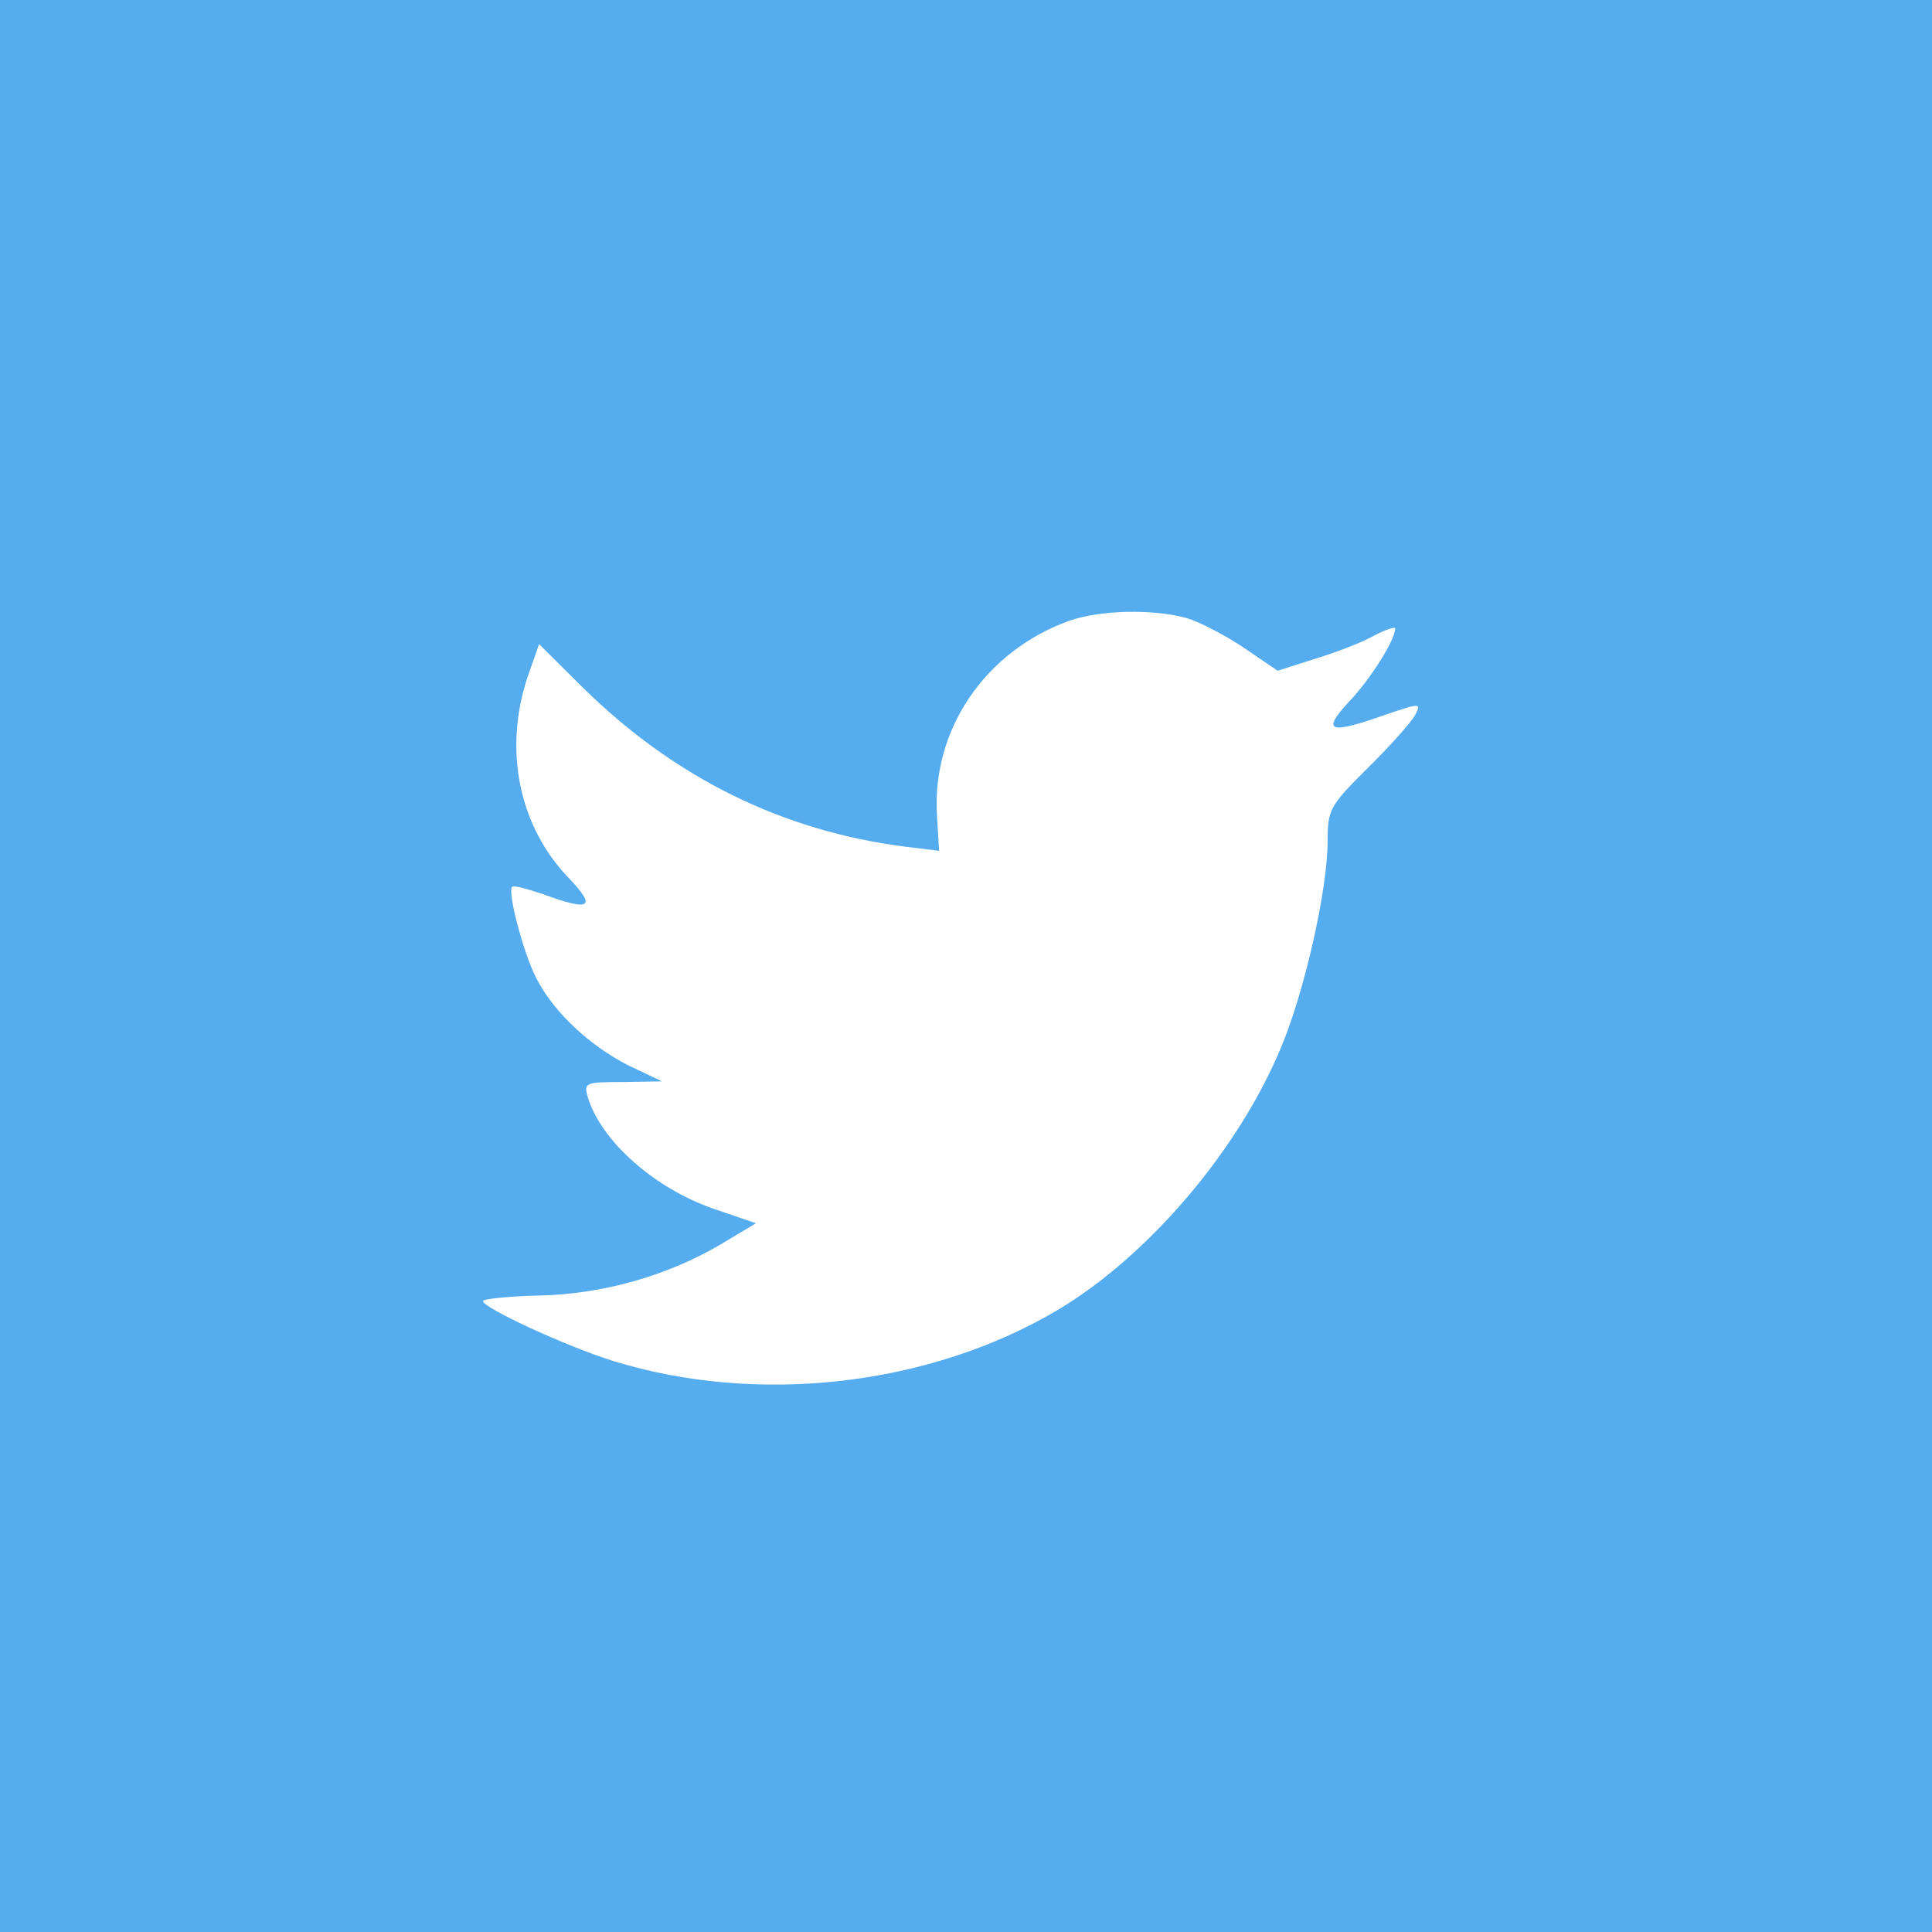 <?xml version="1.0" encoding="UTF-8"?>
<svg width="60px" height="60px" viewBox="0 0 60 60" version="1.1" xmlns="http://www.w3.org/2000/svg" xmlns:xlink="http://www.w3.org/1999/xlink">
    <!-- Generator: Sketch 52.4 (67378) - http://www.bohemiancoding.com/sketch -->
    <title>Twitter–square</title>
    <desc>Created with Sketch.</desc>
    <g id="Page-1" stroke="none" stroke-width="1" fill="none" fill-rule="evenodd">
        <g id="soc_square" transform="translate(-480, -80)">
            <g id="color_theme">
                <g id="Color" transform="translate(80, 80)">
                    <g id="Twitter–square" transform="translate(400, 0)">
                        <rect id="Rectangle" fill="#55ACEE" x="0" y="0" width="60" height="60"></rect>
                        <path d="M29.102,25.384 L29.164,26.422 L28.115,26.295 C24.296,25.808 20.96,24.156 18.127,21.38 L16.742,20.003 L16.385,21.02 C15.63,23.287 16.112,25.681 17.686,27.291 C18.525,28.181 18.337,28.308 16.889,27.778 C16.385,27.609 15.944,27.482 15.902,27.545 C15.755,27.694 16.259,29.621 16.658,30.384 C17.203,31.443 18.316,32.481 19.533,33.096 L20.561,33.583 L19.344,33.604 C18.169,33.604 18.127,33.625 18.253,34.07 C18.672,35.447 20.33,36.909 22.177,37.545 L23.478,37.989 L22.345,38.667 C20.666,39.642 18.693,40.193 16.721,40.235 C15.776,40.256 15,40.341 15,40.405 C15,40.616 17.56,41.803 19.05,42.269 C23.52,43.646 28.829,43.053 32.816,40.701 C35.649,39.028 38.482,35.701 39.804,32.481 C40.517,30.765 41.23,27.63 41.23,26.126 C41.23,25.151 41.293,25.024 42.469,23.859 C43.161,23.181 43.812,22.44 43.937,22.228 C44.147,21.825 44.126,21.825 43.056,22.185 C41.272,22.821 41.021,22.736 41.902,21.783 C42.552,21.105 43.329,19.876 43.329,19.516 C43.329,19.453 43.014,19.558 42.657,19.749 C42.28,19.961 41.44,20.279 40.811,20.469 L39.678,20.83 L38.649,20.13 C38.083,19.749 37.285,19.325 36.866,19.198 C35.796,18.902 34.159,18.944 33.193,19.283 C30.57,20.236 28.913,22.694 29.102,25.384 Z" id="Shape" fill="#FFFFFF"></path>
                    </g>
                </g>
            </g>
        </g>
    </g>
</svg>
